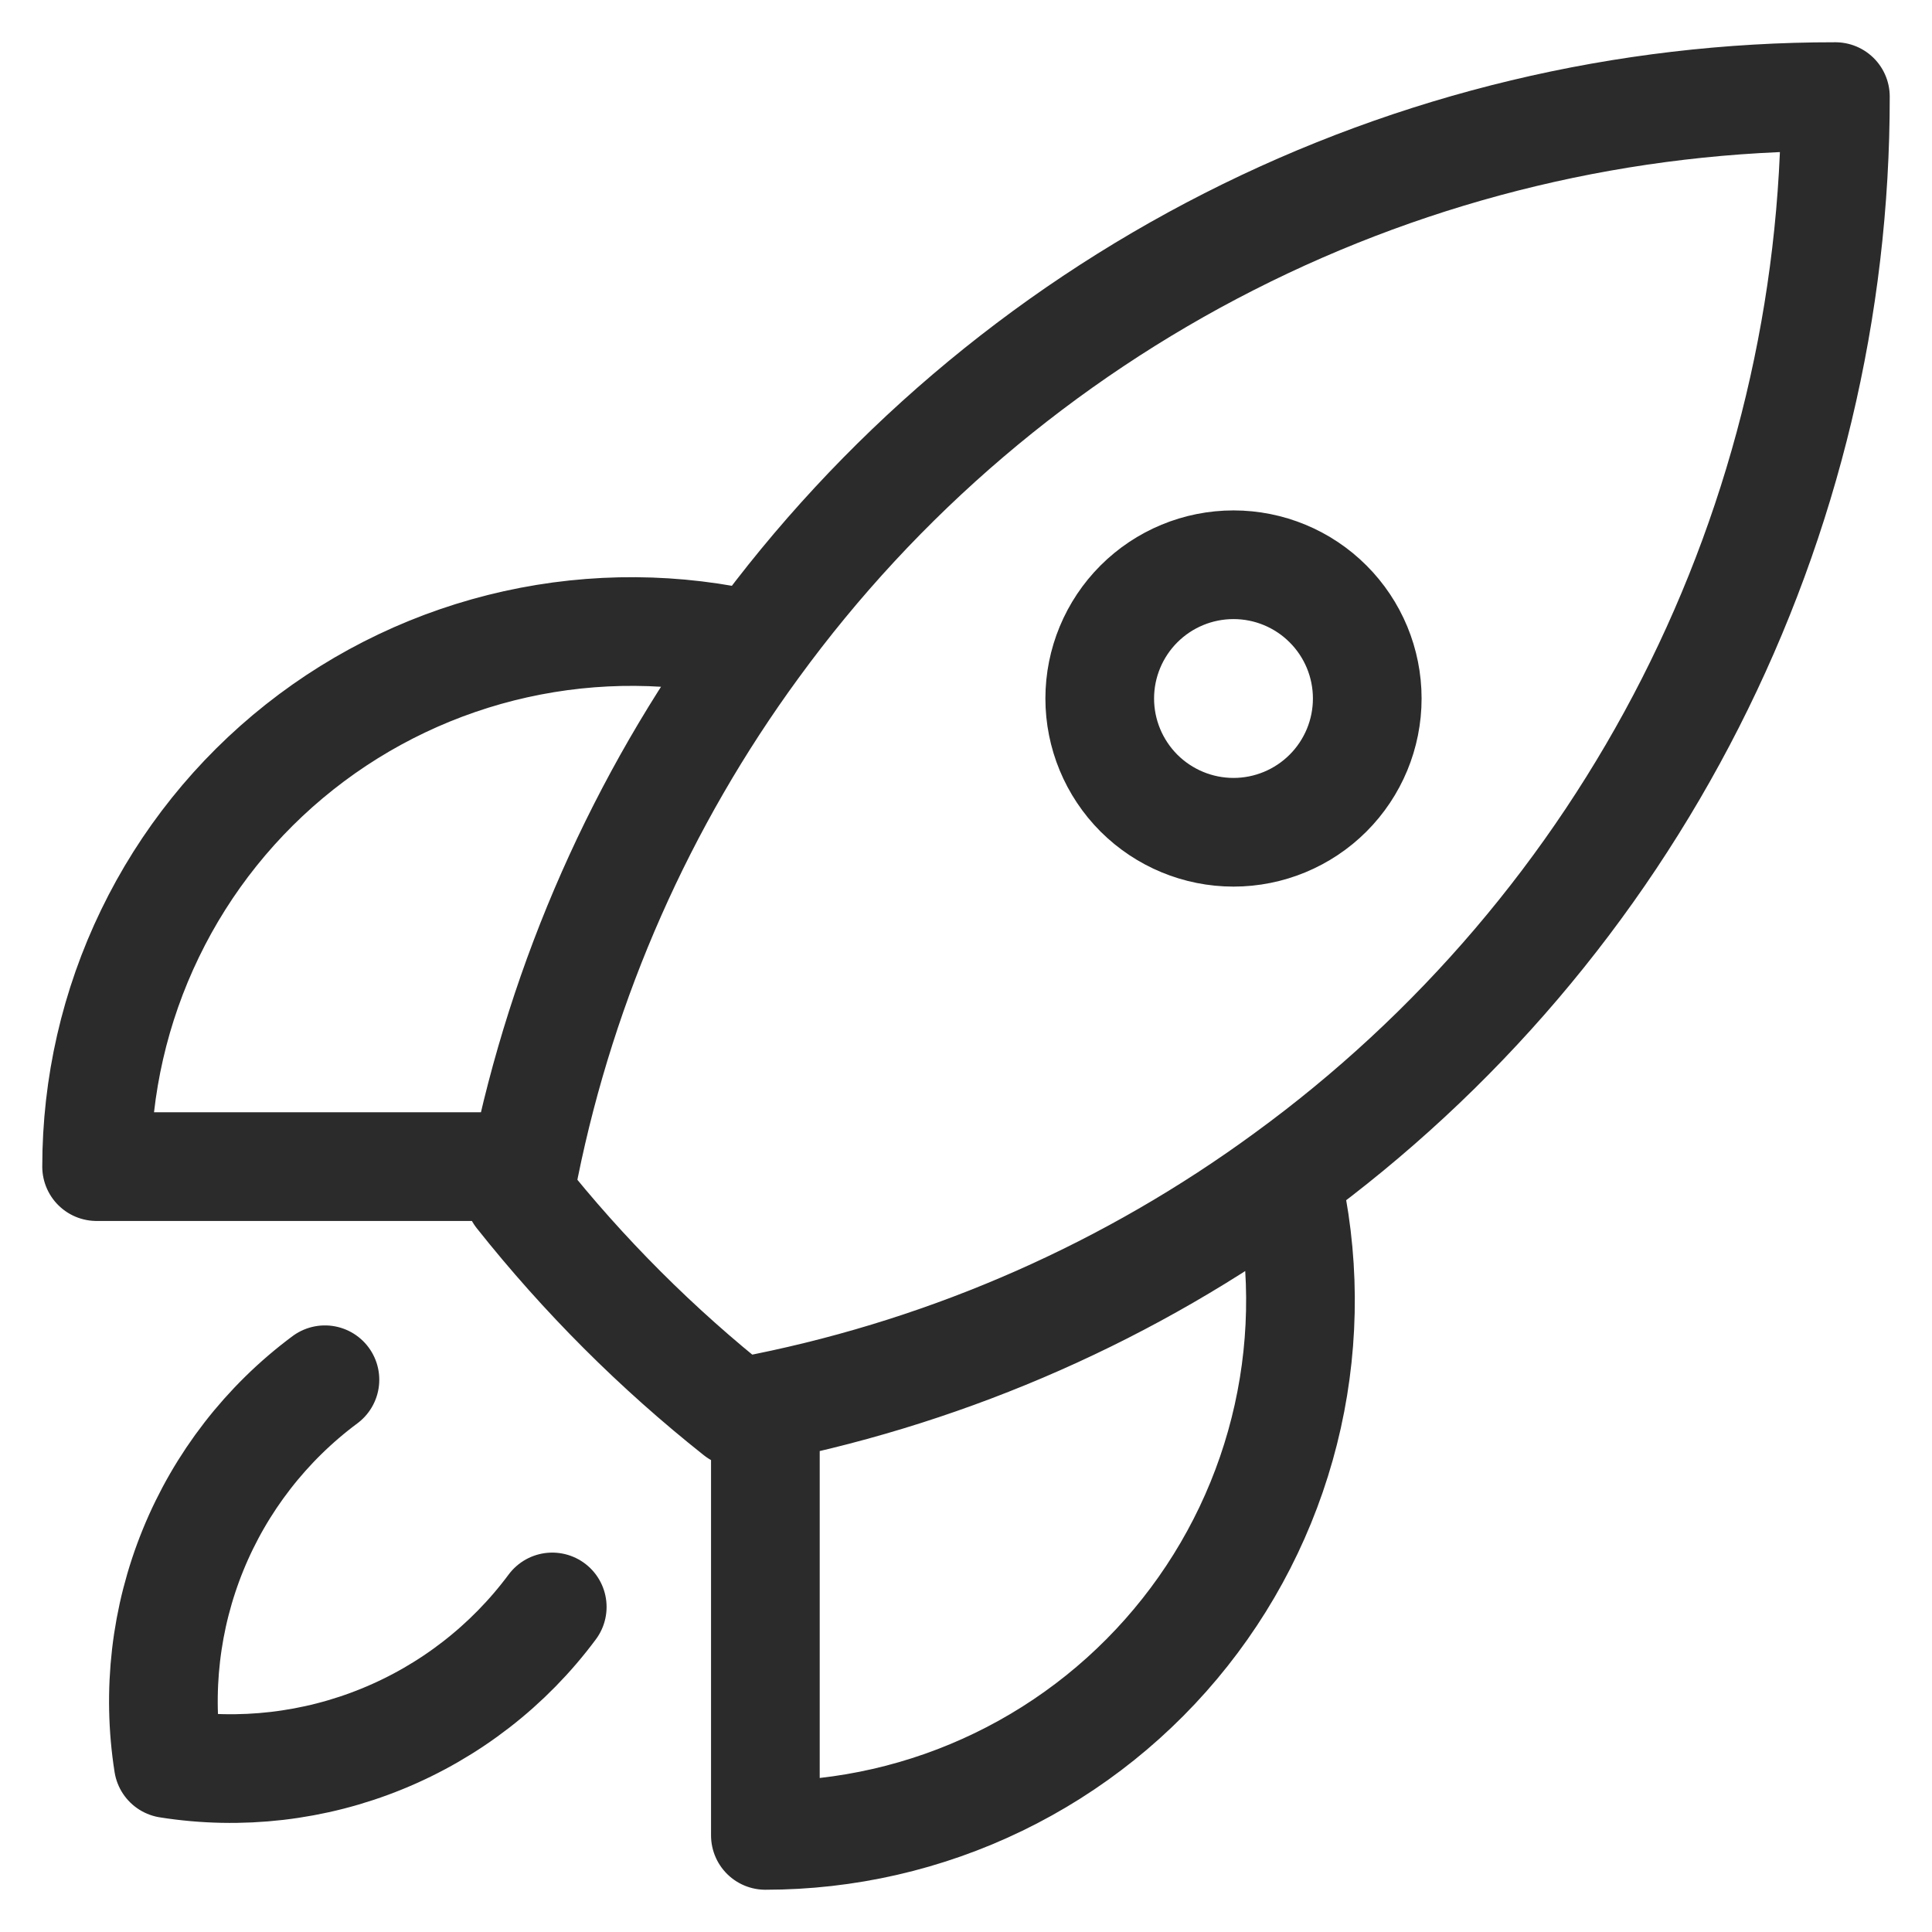<svg width="32" height="32" viewBox="0 0 32 32" fill="none" xmlns="http://www.w3.org/2000/svg">
<g id="launch" clip-path="url(#clip0_1238_2163)">
<path id="Vector" d="M21.302 19.5C21.61 20.802 21.619 22.156 21.329 23.461C21.039 24.766 20.457 25.989 19.627 27.037C18.797 28.086 17.741 28.933 16.538 29.515C15.334 30.098 14.014 30.4 12.677 30.4V23.311M21.302 19.5C24.123 17.446 26.418 14.753 27.999 11.642C29.58 8.531 30.403 5.09 30.4 1.6C26.91 1.597 23.47 2.42 20.359 4.002C17.248 5.583 14.556 7.877 12.501 10.698M21.302 19.5C18.735 21.378 15.794 22.678 12.677 23.311M12.677 23.311C12.525 23.342 12.371 23.371 12.218 23.399C10.878 22.337 9.665 21.124 8.602 19.784C8.63 19.63 8.658 19.476 8.689 19.323M12.501 10.698C11.2 10.39 9.846 10.381 8.54 10.671C7.235 10.961 6.012 11.542 4.963 12.372C3.914 13.202 3.067 14.258 2.485 15.462C1.902 16.666 1.6 17.986 1.6 19.323H8.689M12.501 10.698C10.624 13.264 9.322 16.207 8.689 19.323M5.382 22.853C4.411 23.575 3.655 24.55 3.198 25.671C2.741 26.792 2.599 28.017 2.787 29.212C3.983 29.401 5.208 29.259 6.329 28.801C7.45 28.344 8.425 27.588 9.147 26.616M22.646 11.569C22.646 12.157 22.413 12.72 21.997 13.136C21.582 13.551 21.018 13.785 20.431 13.785C19.843 13.785 19.28 13.551 18.864 13.136C18.449 12.72 18.215 12.157 18.215 11.569C18.215 10.982 18.449 10.418 18.864 10.003C19.28 9.587 19.843 9.354 20.431 9.354C21.018 9.354 21.582 9.587 21.997 10.003C22.413 10.418 22.646 10.982 22.646 11.569Z" stroke="#2B2B2B" stroke-width="1.8" stroke-linecap="round" stroke-linejoin="round"/>
</g>
<defs>
<clipPath id="clip0_1238_2163">
<rect width="32" height="32" fill="white"/>
</clipPath>
</defs>
</svg>

